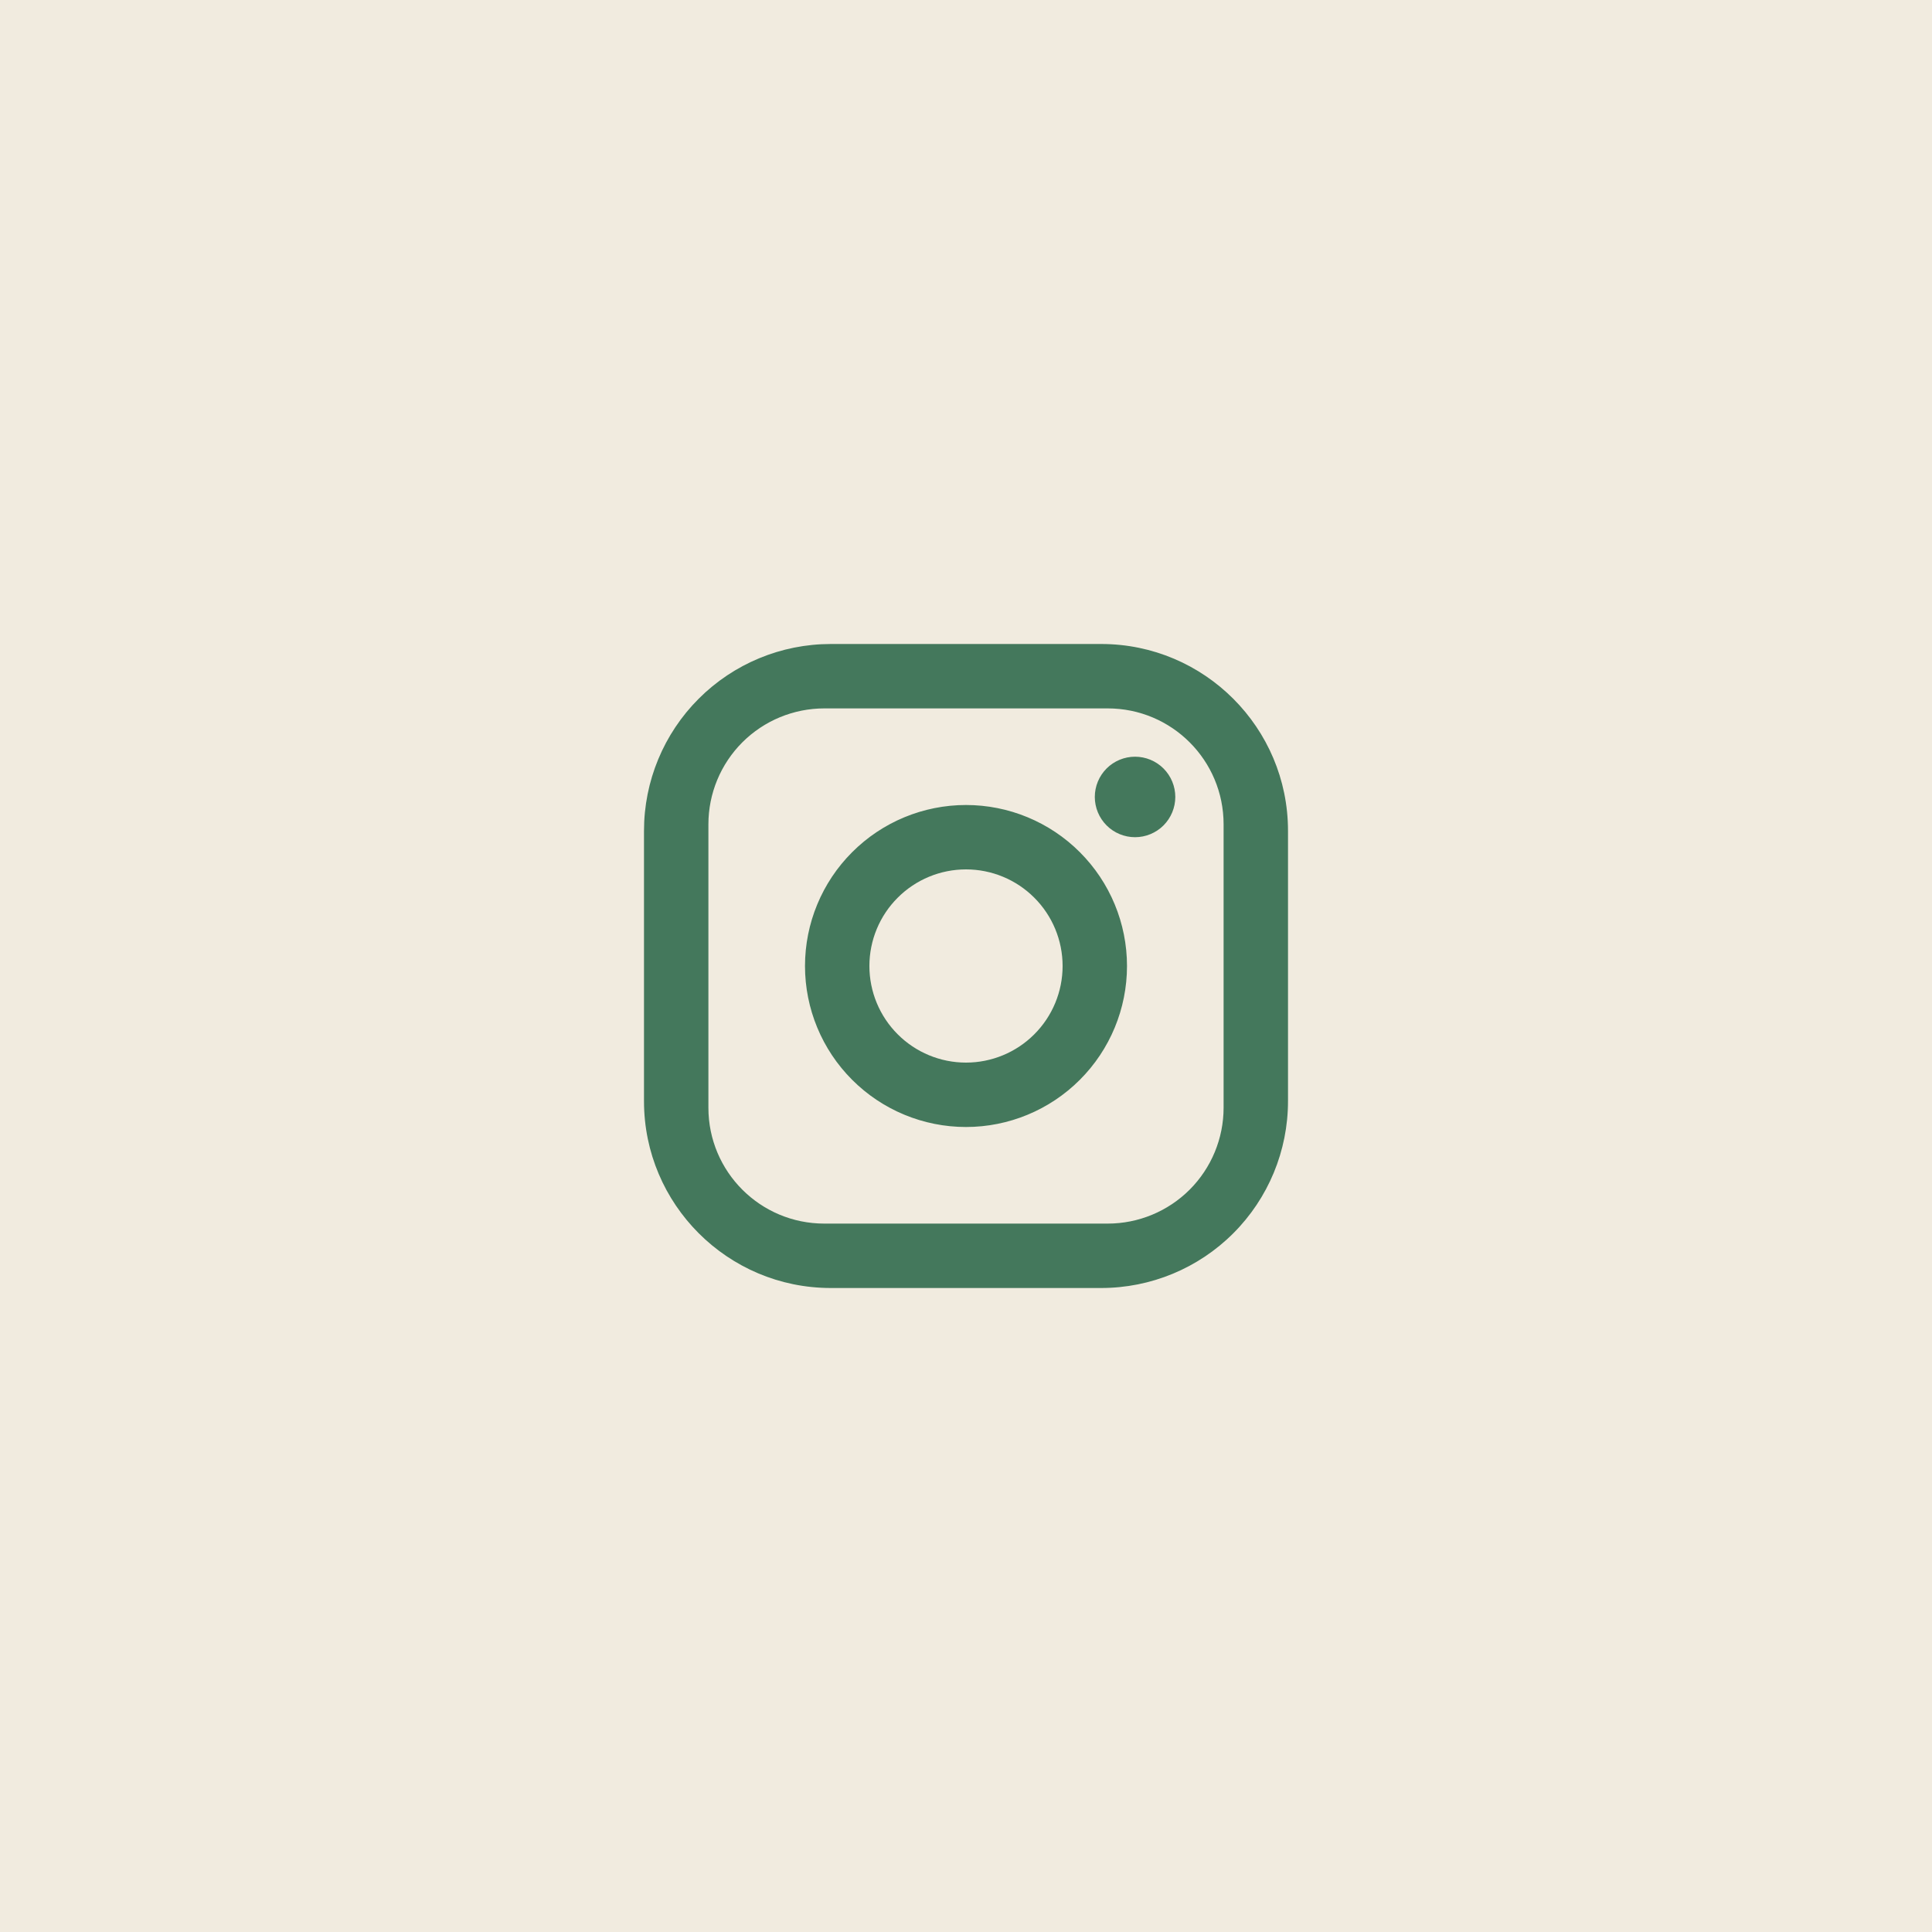 <?xml version="1.0" encoding="UTF-8"?> <svg xmlns="http://www.w3.org/2000/svg" width="60" height="60" viewBox="0 0 60 60" fill="none"><rect width="60" height="60" fill="#F1EBDF"></rect><path d="M25.8 20H34.2C37.4 20 40 22.6 40 25.8V34.2C40 35.738 39.389 37.214 38.301 38.301C37.214 39.389 35.738 40 34.2 40H25.8C22.6 40 20 37.4 20 34.2V25.8C20 24.262 20.611 22.787 21.699 21.699C22.787 20.611 24.262 20 25.8 20ZM25.6 22C24.645 22 23.73 22.379 23.054 23.054C22.379 23.73 22 24.645 22 25.6V34.4C22 36.39 23.61 38 25.6 38H34.4C35.355 38 36.27 37.621 36.946 36.946C37.621 36.27 38 35.355 38 34.4V25.6C38 23.61 36.39 22 34.4 22H25.6ZM35.25 23.5C35.581 23.5 35.9 23.632 36.134 23.866C36.368 24.101 36.5 24.419 36.5 24.75C36.5 25.081 36.368 25.399 36.134 25.634C35.9 25.868 35.581 26 35.25 26C34.919 26 34.6 25.868 34.366 25.634C34.132 25.399 34 25.081 34 24.75C34 24.419 34.132 24.101 34.366 23.866C34.6 23.632 34.919 23.5 35.25 23.5ZM30 25C31.326 25 32.598 25.527 33.535 26.465C34.473 27.402 35 28.674 35 30C35 31.326 34.473 32.598 33.535 33.535C32.598 34.473 31.326 35 30 35C28.674 35 27.402 34.473 26.465 33.535C25.527 32.598 25 31.326 25 30C25 28.674 25.527 27.402 26.465 26.465C27.402 25.527 28.674 25 30 25ZM30 27C29.204 27 28.441 27.316 27.879 27.879C27.316 28.441 27 29.204 27 30C27 30.796 27.316 31.559 27.879 32.121C28.441 32.684 29.204 33 30 33C30.796 33 31.559 32.684 32.121 32.121C32.684 31.559 33 30.796 33 30C33 29.204 32.684 28.441 32.121 27.879C31.559 27.316 30.796 27 30 27Z" fill="#44785C"></path></svg> 